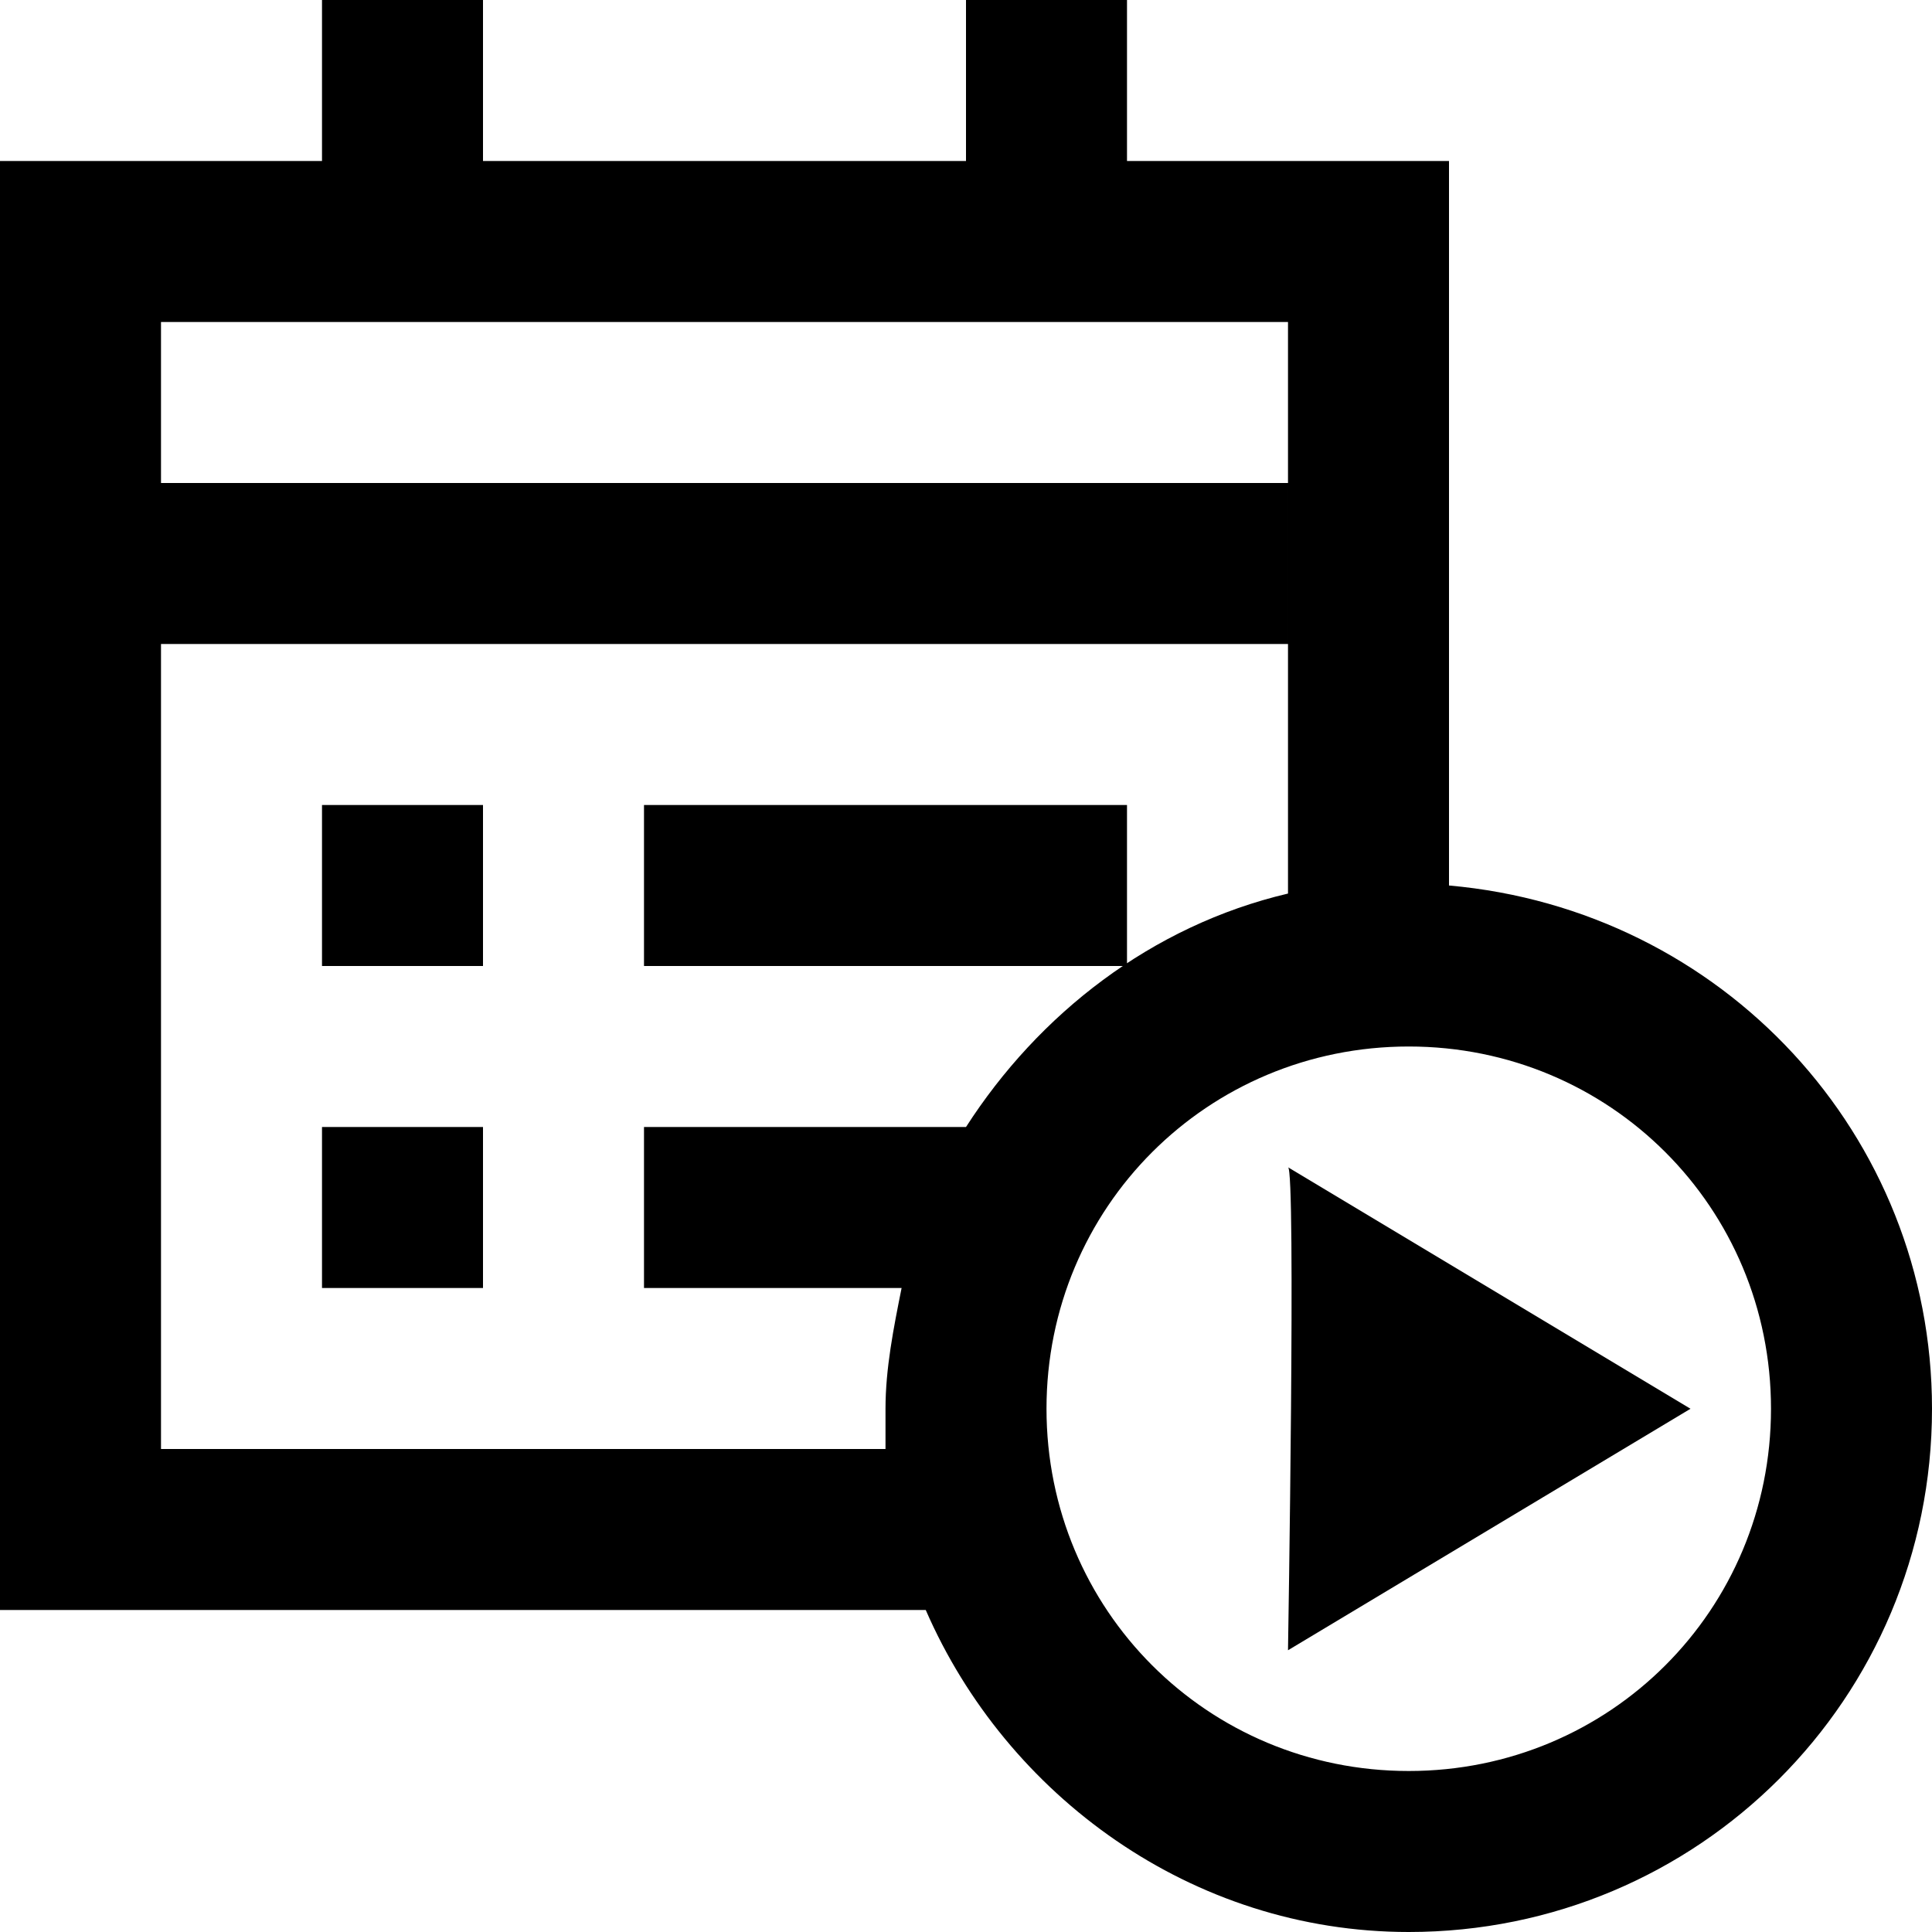 <?xml version="1.0" encoding="utf-8"?>

<!-- Uploaded to: SVG Repo, www.svgrepo.com, Generator: SVG Repo Mixer Tools -->
<svg fill="#000000" height="800px" width="800px" version="1.1" id="XMLID_96_" xmlns="http://www.w3.org/2000/svg" xmlns:xlink="http://www.w3.org/1999/xlink" 
	 viewBox="0 0 24 24" xml:space="preserve">
<g id="schedule-play">
	<g>
		<path d="M17.5,24c-2.7,0-5-1.7-6-4H0V2h4V0h2v2h6V0h2v2h4v9c3.4,0.3,6,3.1,6,6.5C24,21.1,21.1,24,17.5,24z M17.5,13
			C15,13,13,15,13,17.5s2,4.5,4.5,4.5s4.5-2,4.5-4.5S20,13,17.5,13z M2,18h9c0-0.2,0-0.3,0-0.5c0-0.5,0.1-1,0.2-1.5H8v-2h4
			c0.9-1.4,2.3-2.5,4-2.9V4H2v2h14v2H2V18z M6,16H4v-2h2V16z M14,12H8v-2h6V12z M6,12H4v-2h2V12z"/>
	</g>
	<g>
		<path d="M16,14.5c0.1,0,0,6,0,6l5-3L16,14.5z"/>
	</g>
</g>
</svg>